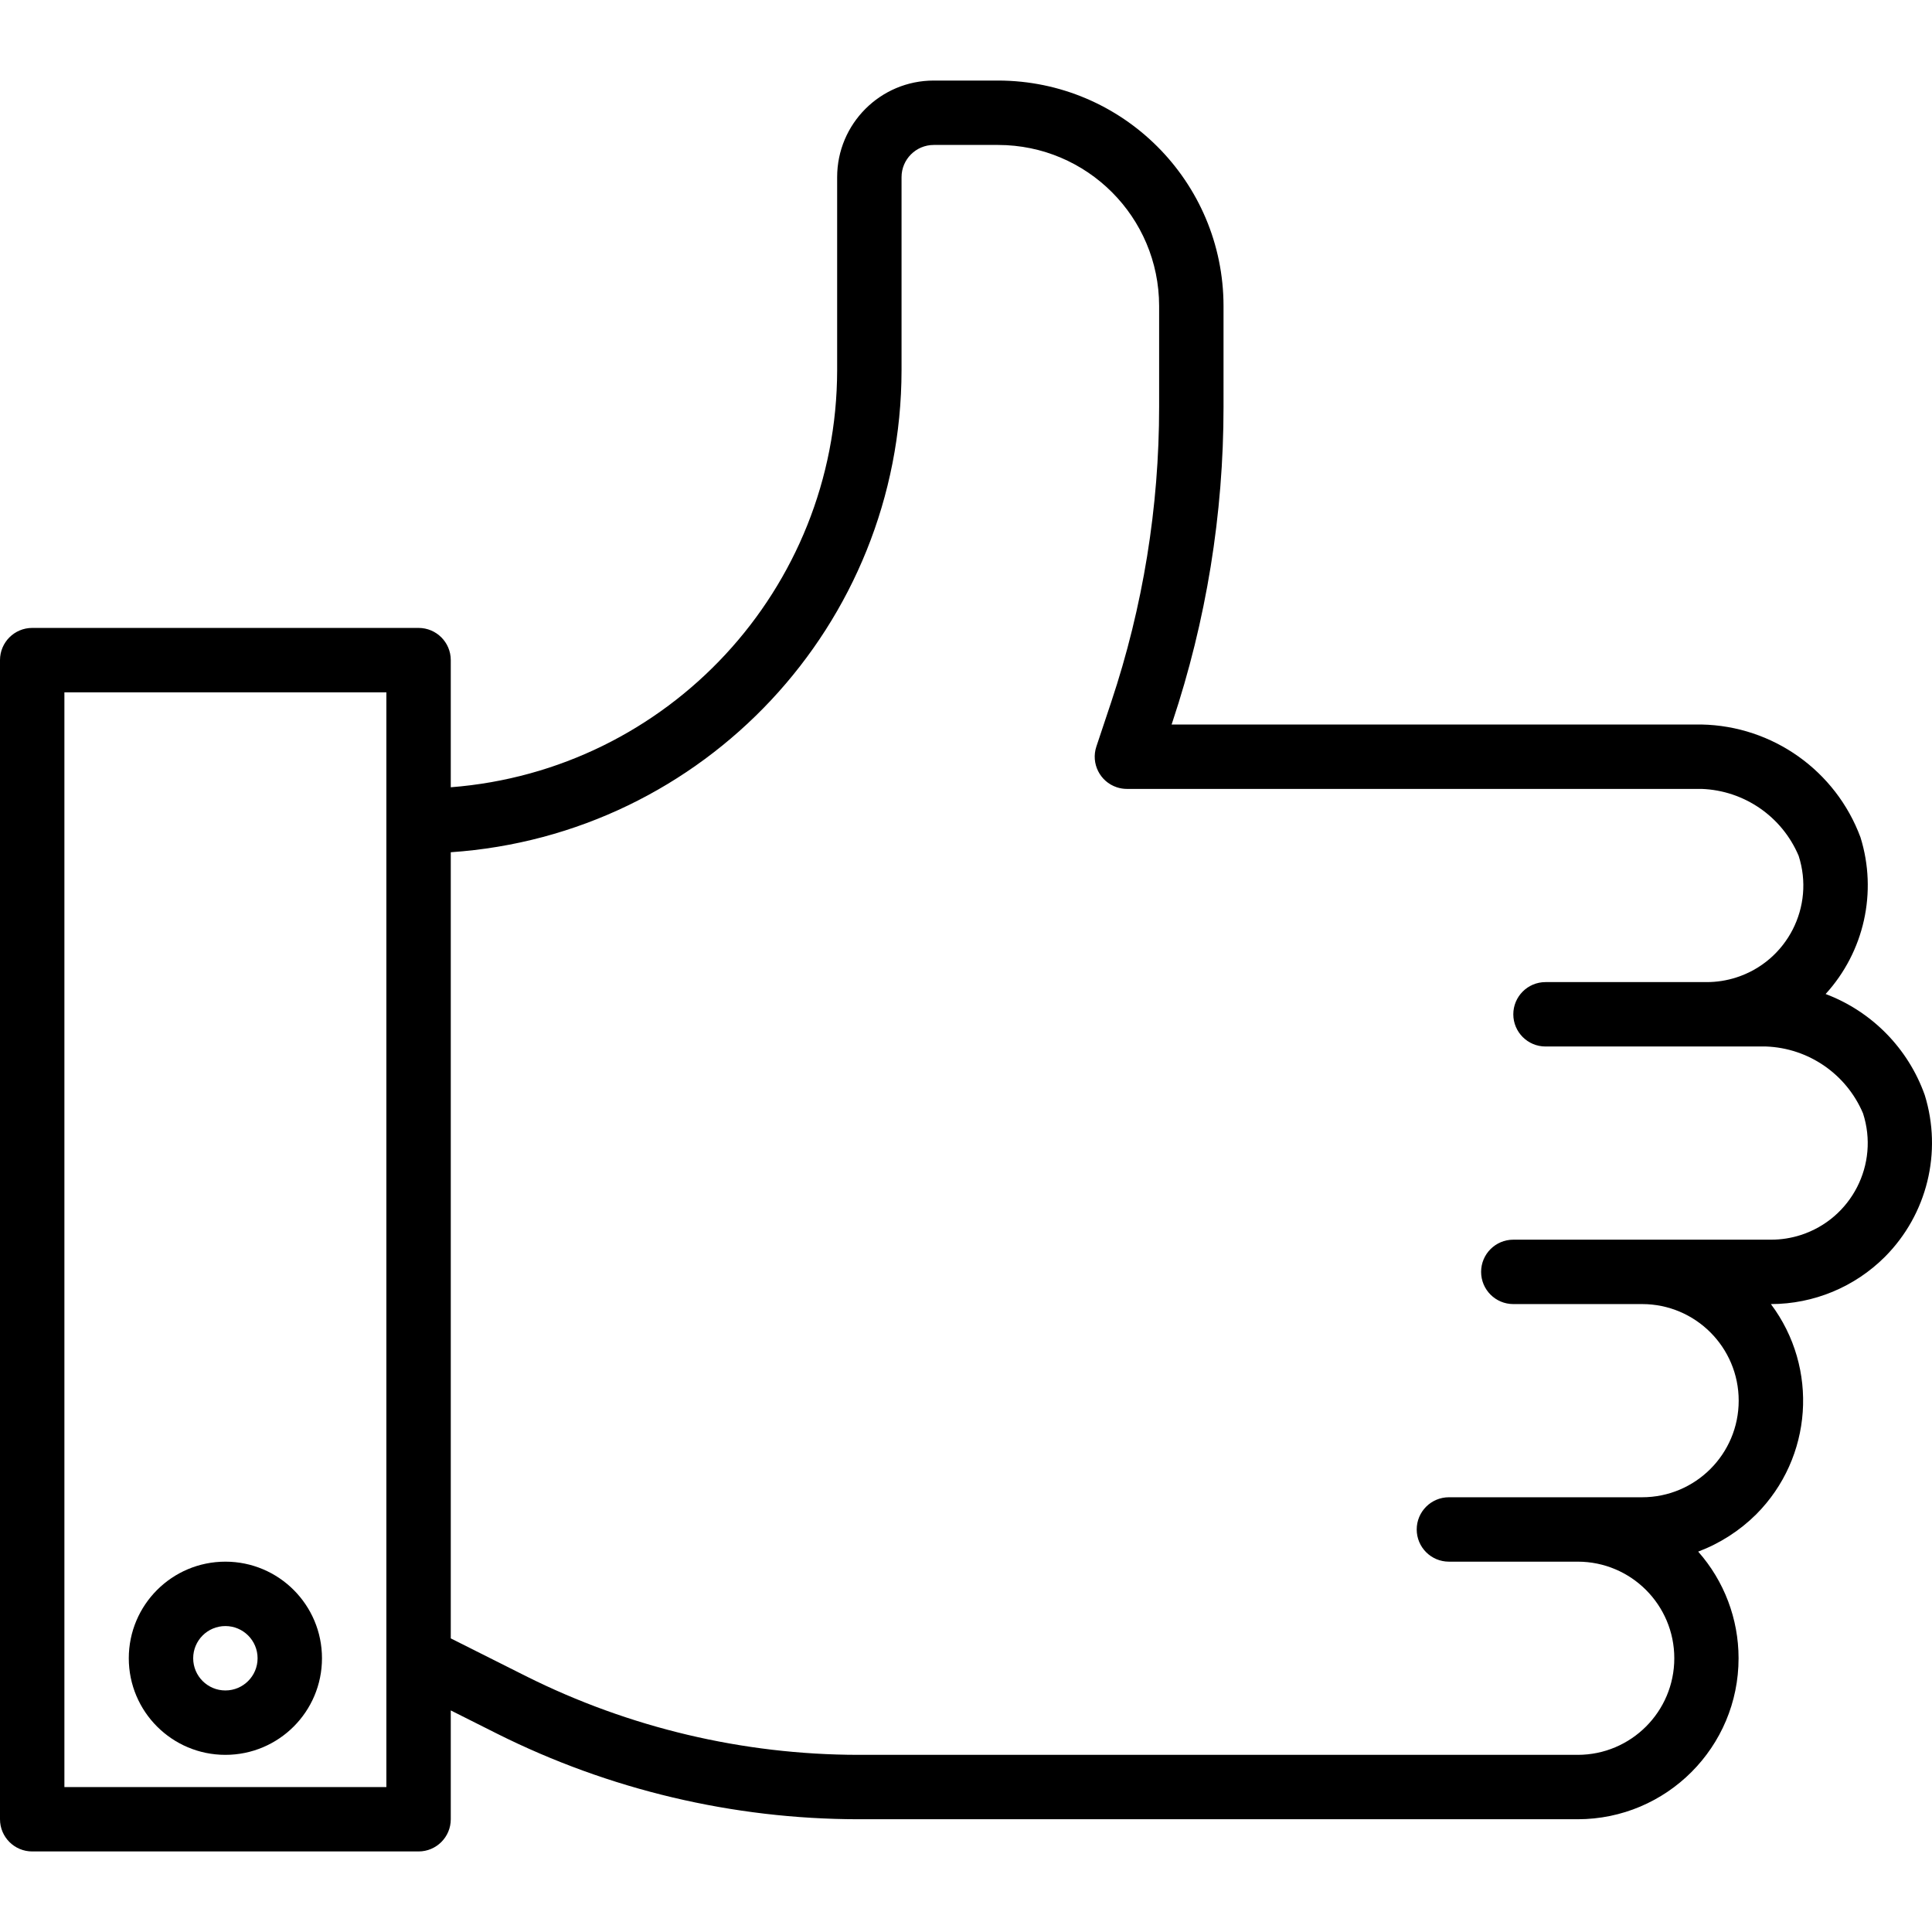 <?xml version="1.0" encoding="iso-8859-1"?>
<!-- Generator: Adobe Illustrator 19.0.0, SVG Export Plug-In . SVG Version: 6.00 Build 0)  -->
<svg version="1.1" id="Capa_1" xmlns="http://www.w3.org/2000/svg" xmlns:xlink="http://www.w3.org/1999/xlink" x="0px" y="0px" height="60pt" width="60pt"
	 viewBox="0 0 480.03 480.03" style="enable-background:new 0 0 480.03 480.03;" xml:space="preserve">
<g>
	<g>
		<path d="M478.224,272.063c-4.122-11.575-13.128-20.751-24.624-25.088c9.594-10.515,12.892-25.329,8.664-38.92
			c-6.151-16.562-21.801-27.681-39.464-28.04H291.096l0.176-0.52c8.439-25.285,12.737-51.768,12.728-78.424V76.015
			c-0.035-30.913-25.087-55.965-56-56h-16c-13.255,0-24,10.745-24,24v48c-0.087,54.283-41.881,99.382-96,103.592v-31.592
			c0-4.418-3.582-8-8-8H8c-4.418,0-8,3.582-8,8v288c0,4.418,3.582,8,8,8h96c4.418,0,8-3.582,8-8v-27.04l11.544,5.8
			c27.85,13.932,58.556,21.203,89.696,21.24H392c22.091-0.017,39.987-17.939,39.97-40.03c-0.007-9.75-3.576-19.162-10.034-26.466
			c5.397-2.035,10.304-5.187,14.4-9.248c14.044-14.085,15.605-36.349,3.664-52.256c10.628-0.006,20.82-4.23,28.336-11.744
			C478.828,301.736,482.633,286.262,478.224,272.063z M96,444.015H16v-272h80V444.015z M447.434,306.853
			c-2.401,0.776-4.91,1.168-7.434,1.161h-32h-32c-4.418,0-8,3.582-8,8s3.582,8,8,8h32c13.255,0,24,10.745,24,24s-10.745,24-24,24
			h-48c-4.418,0-8,3.582-8,8s3.582,8,8,8h32c13.255,0,24,10.745,24,24s-10.745,24-24,24H213.24
			c-28.648-0.036-56.896-6.724-82.52-19.536l-18.72-9.4V211.751c62.991-4.291,111.919-56.599,112-119.736v-48c0-4.418,3.582-8,8-8
			h16c22.08,0.026,39.974,17.92,40,40v25.056c0.01,24.935-4.01,49.708-11.904,73.36l-3.688,11.056
			c-1.396,4.192,0.87,8.722,5.062,10.118c0.816,0.272,1.67,0.41,2.53,0.41h142.8c10.579,0.392,19.974,6.873,24.096,16.624
			c4.074,12.613-2.849,26.141-15.462,30.215c-2.401,0.776-4.91,1.168-7.434,1.161h-40c-4.418,0-8,3.582-8,8c0,4.418,3.582,8,8,8
			h54.8c10.579,0.392,19.974,6.873,24.096,16.624C466.97,289.252,460.047,302.78,447.434,306.853z"/>
	</g>
</g>
<g>
	<g>
		<path d="M56,388.015c-13.255,0-24,10.745-24,24s10.745,24,24,24s24-10.745,24-24S69.255,388.015,56,388.015z M56,420.015
			c-4.418,0-8-3.582-8-8s3.582-8,8-8s8,3.582,8,8S60.418,420.015,56,420.015z"/>
	</g>
</g>
<g>
</g>
<g>
</g>
<g>
</g>
<g>
</g>
<g>
</g>
<g>
</g>
<g>
</g>
<g>
</g>
<g>
</g>
<g>
</g>
<g>
</g>
<g>
</g>
<g>
</g>
<g>
</g>
<g>
</g>
</svg>
